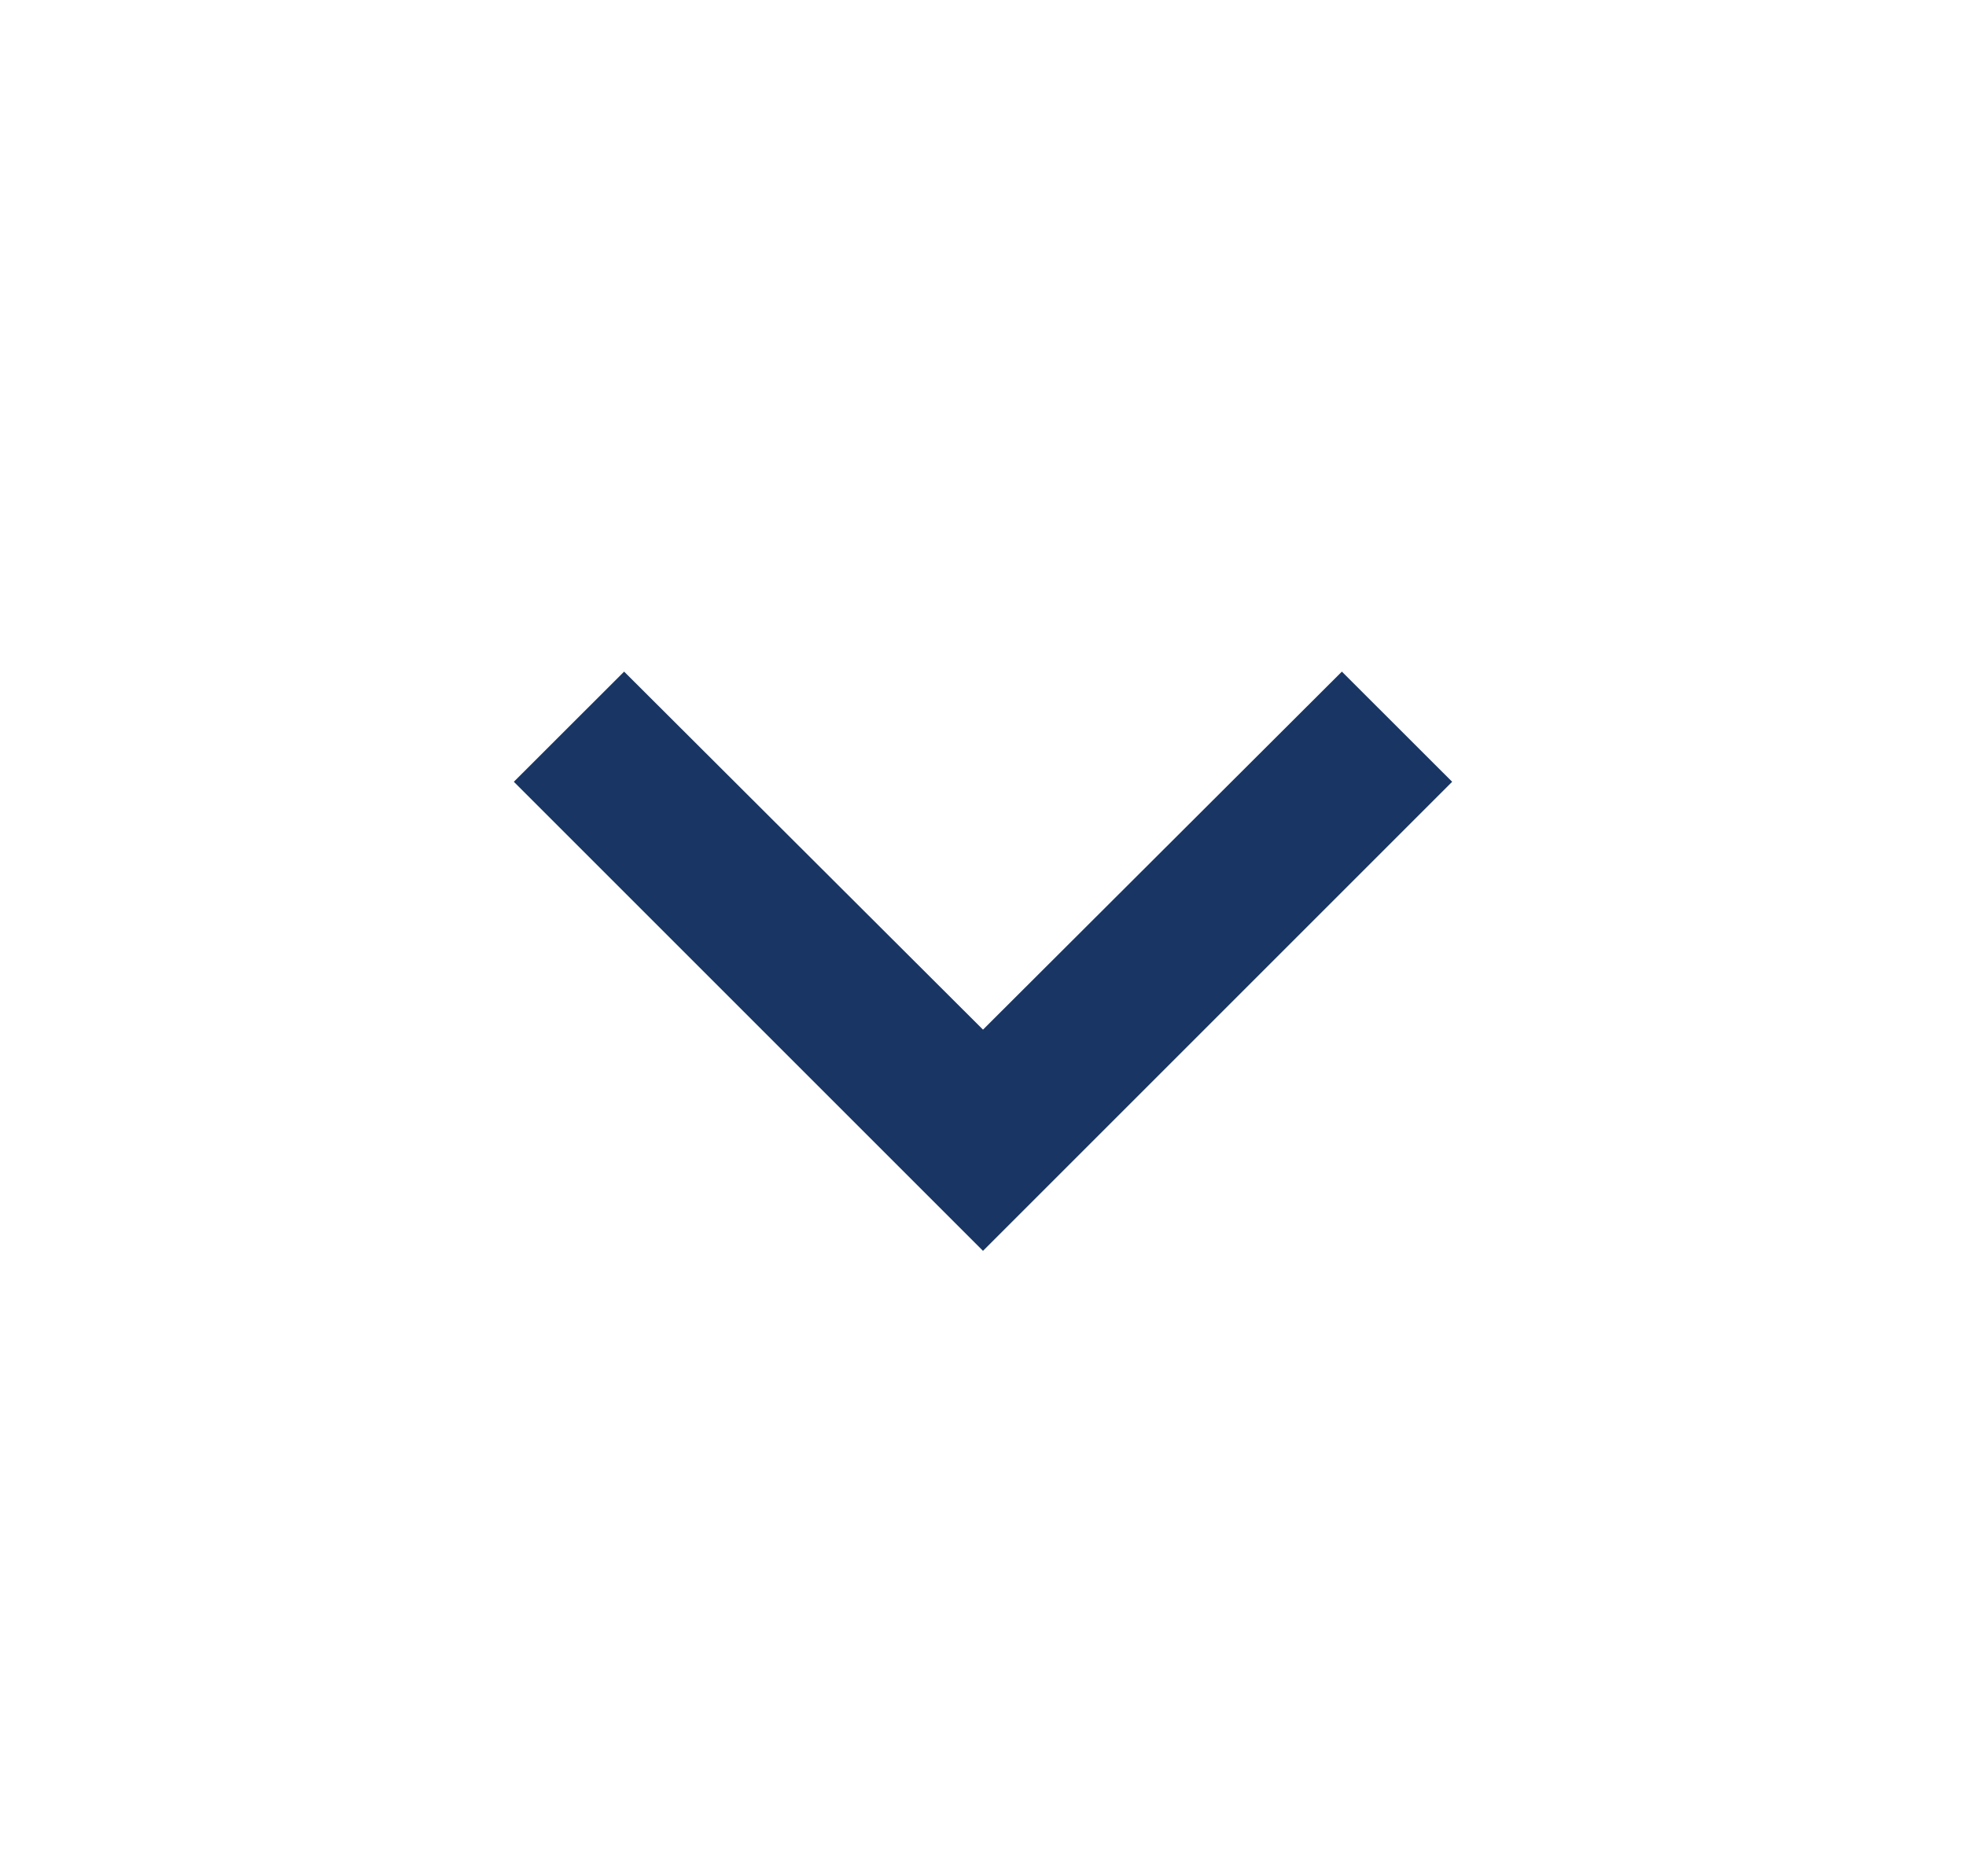 <svg width="22" height="21" viewBox="0 0 22 21" fill="none" xmlns="http://www.w3.org/2000/svg">
<g clip-path="url(#clip0_3018_136770)">
<path d="M6.984 7.517L11 11.524L15.016 7.517L16.25 8.75L11 14L5.75 8.75L6.984 7.517Z" fill="#193563"/>
</g>
<defs>
<clipPath id="clip0_3018_136770">
<rect width="21" height="21" fill="white" transform="translate(0.5)"/>
</clipPath>
</defs>
</svg>
